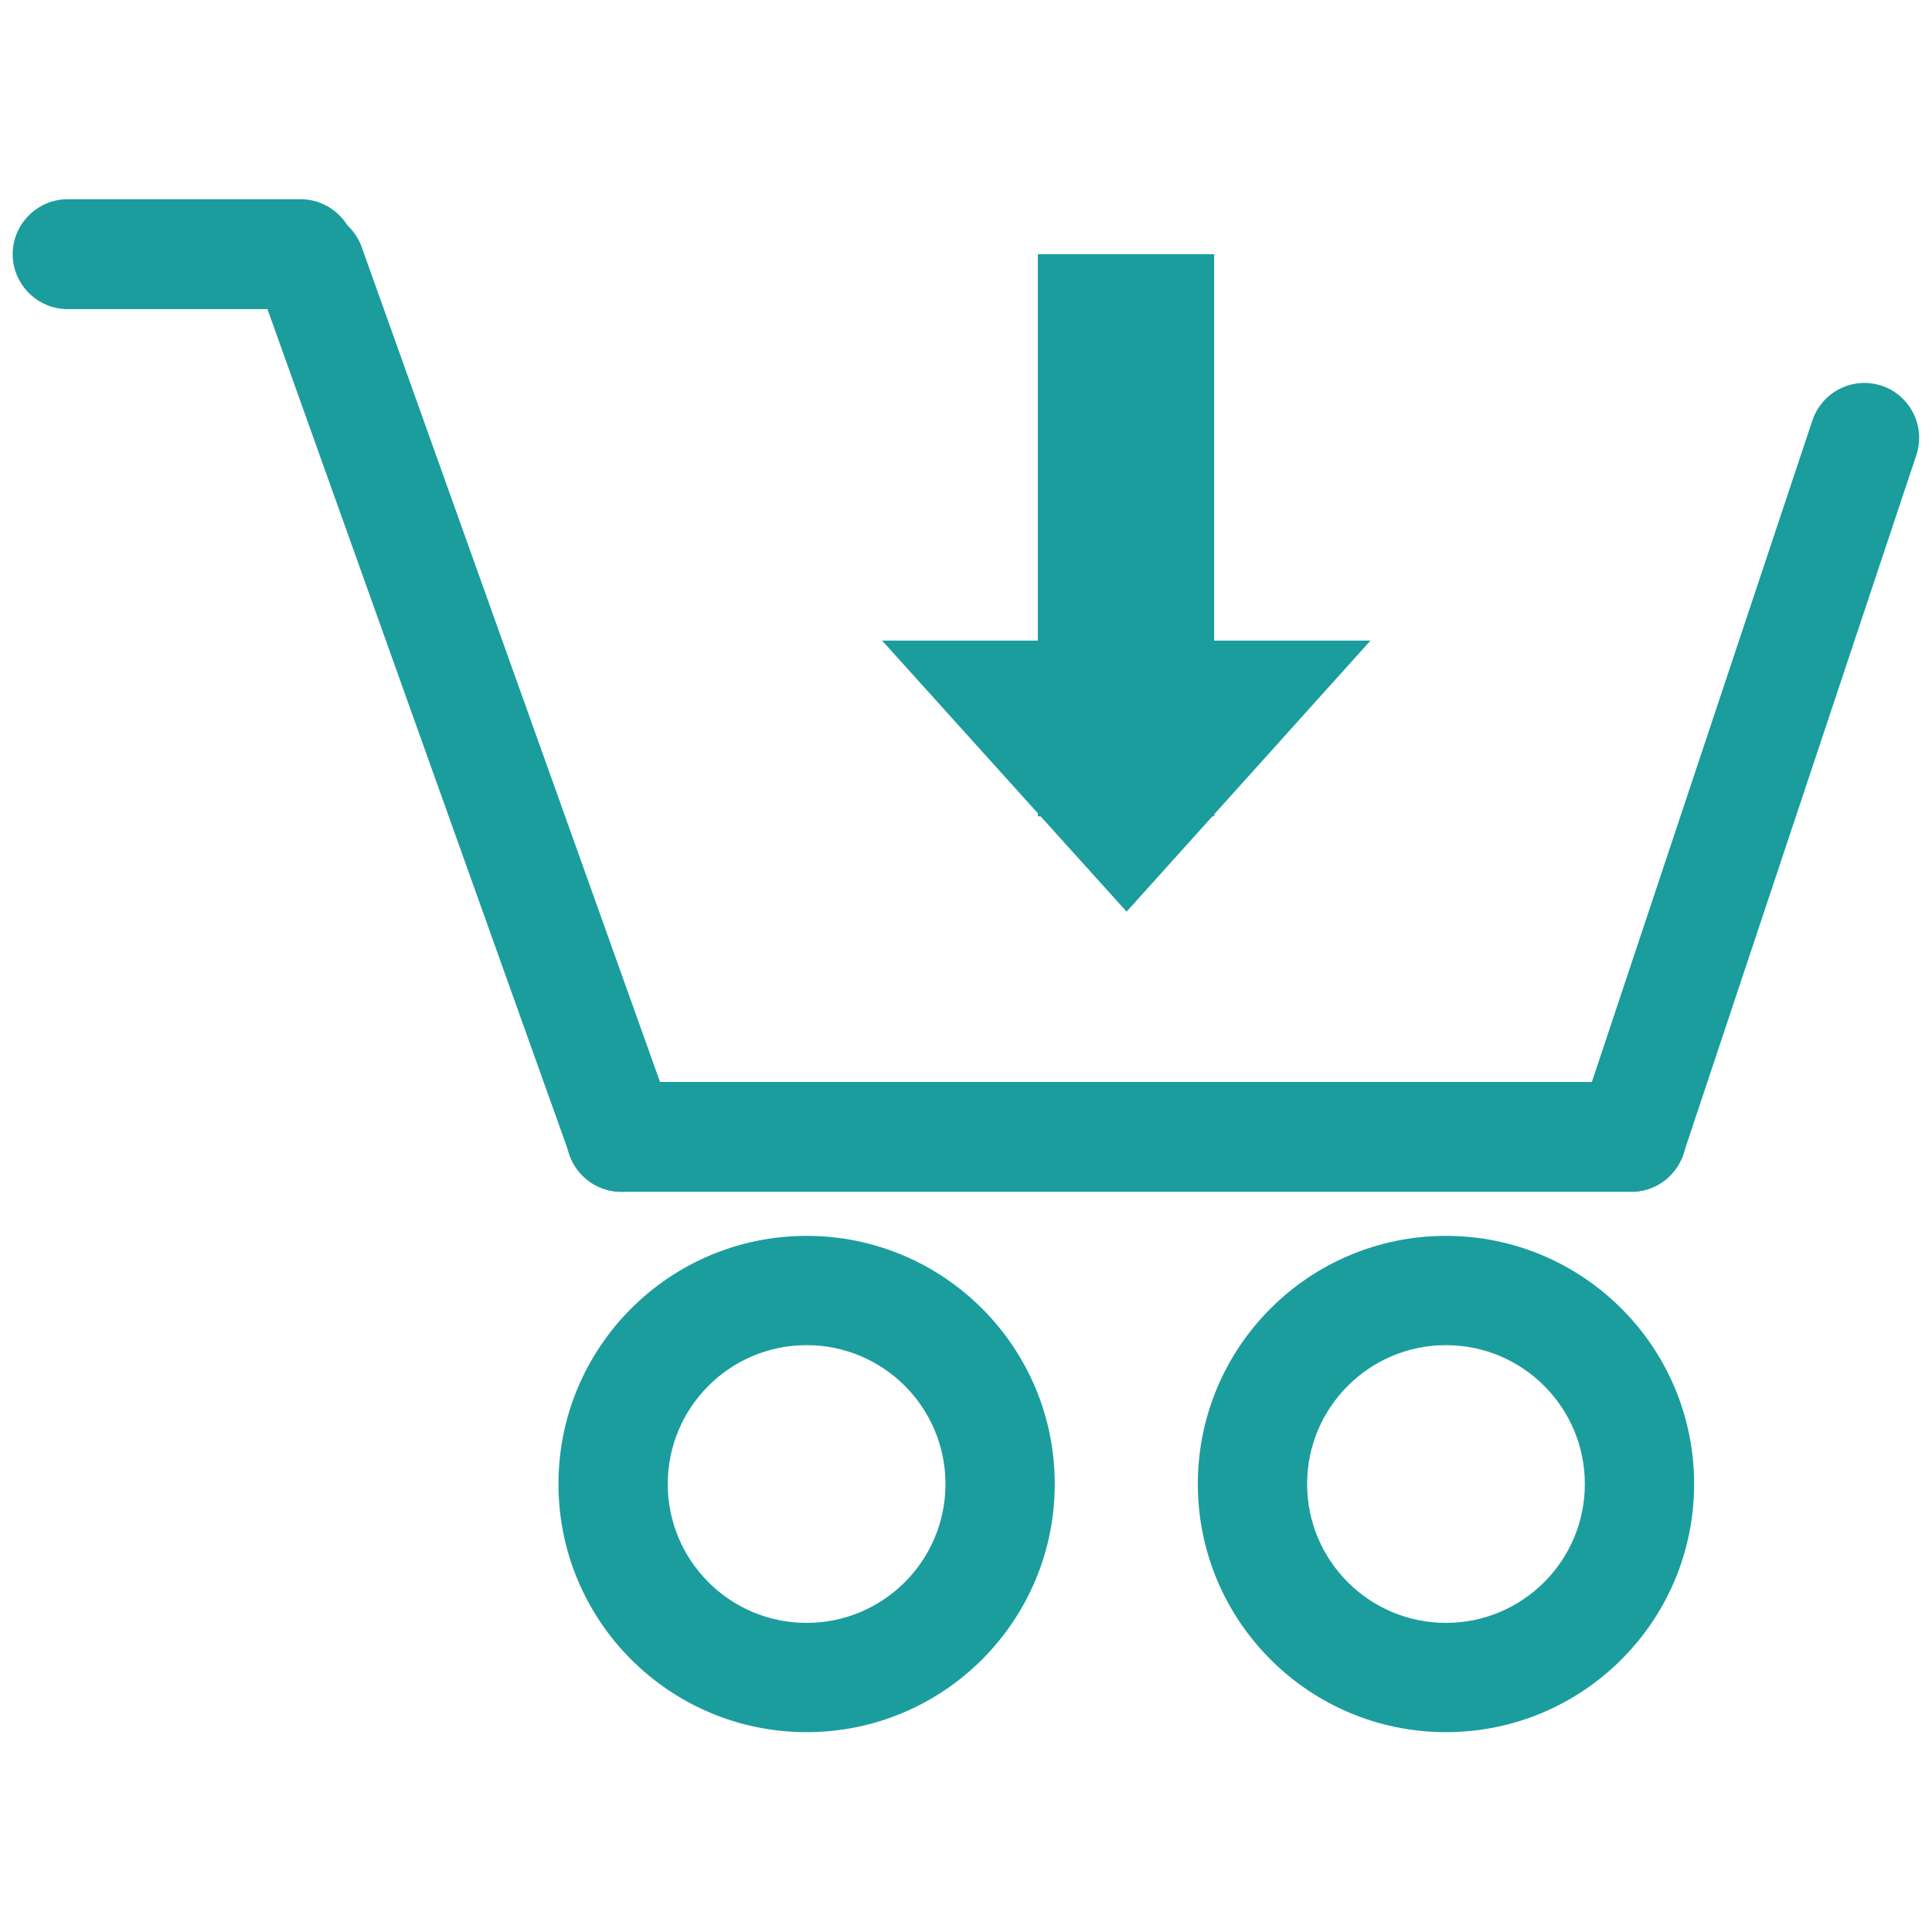 <?xml version="1.0" encoding="UTF-8"?><svg id="Layer_1" xmlns="http://www.w3.org/2000/svg" width="32" height="32" viewBox="0 0 32 32"><defs><style>.cls-1{fill:#1b9d9e;}</style></defs><g><path class="cls-1" d="M4.98,5.12H1.12c-.5,0-.91-.41-.91-.91s.41-.91,.91-.91h3.86c.5,0,.91,.41,.91,.91s-.41,.91-.91,.91Z"/><path class="cls-1" d="M10.29,19.74c-.37,0-.72-.23-.85-.6L4.28,4.7c-.17-.47,.08-.99,.55-1.16,.47-.17,.99,.08,1.16,.55l5.16,14.44c.17,.47-.08,.99-.55,1.16-.1,.04-.2,.05-.3,.05Z"/><path class="cls-1" d="M27.02,19.74H10.29c-.5,0-.91-.41-.91-.91s.41-.91,.91-.91H27.02c.5,0,.91,.41,.91,.91s-.41,.91-.91,.91Z"/><path class="cls-1" d="M27.02,19.74c-.09,0-.19-.02-.29-.05-.47-.16-.73-.67-.57-1.15l3.86-11.58c.16-.47,.67-.73,1.15-.57,.47,.16,.73,.67,.57,1.15l-3.86,11.58c-.13,.38-.48,.62-.86,.62Z"/></g><path class="cls-1" d="M13.36,28.69c-2.27,0-4.11-1.84-4.11-4.11s1.84-4.11,4.11-4.11,4.11,1.84,4.11,4.11-1.84,4.11-4.11,4.11Zm0-6.41c-1.27,0-2.3,1.03-2.3,2.3s1.03,2.3,2.3,2.3,2.3-1.03,2.3-2.3-1.03-2.3-2.3-2.3Z"/><path class="cls-1" d="M23.95,28.69c-2.27,0-4.11-1.84-4.11-4.11s1.84-4.11,4.11-4.11,4.11,1.84,4.11,4.11-1.84,4.11-4.11,4.11Zm0-6.41c-1.27,0-2.3,1.03-2.3,2.3s1.03,2.3,2.3,2.3,2.3-1.03,2.3-2.3-1.03-2.3-2.3-2.3Z"/><g><rect class="cls-1" x="17.19" y="4.21" width="2.92" height="9.31"/><polygon class="cls-1" points="18.66 15.1 22.7 10.61 14.61 10.61 18.66 15.1"/></g></svg>